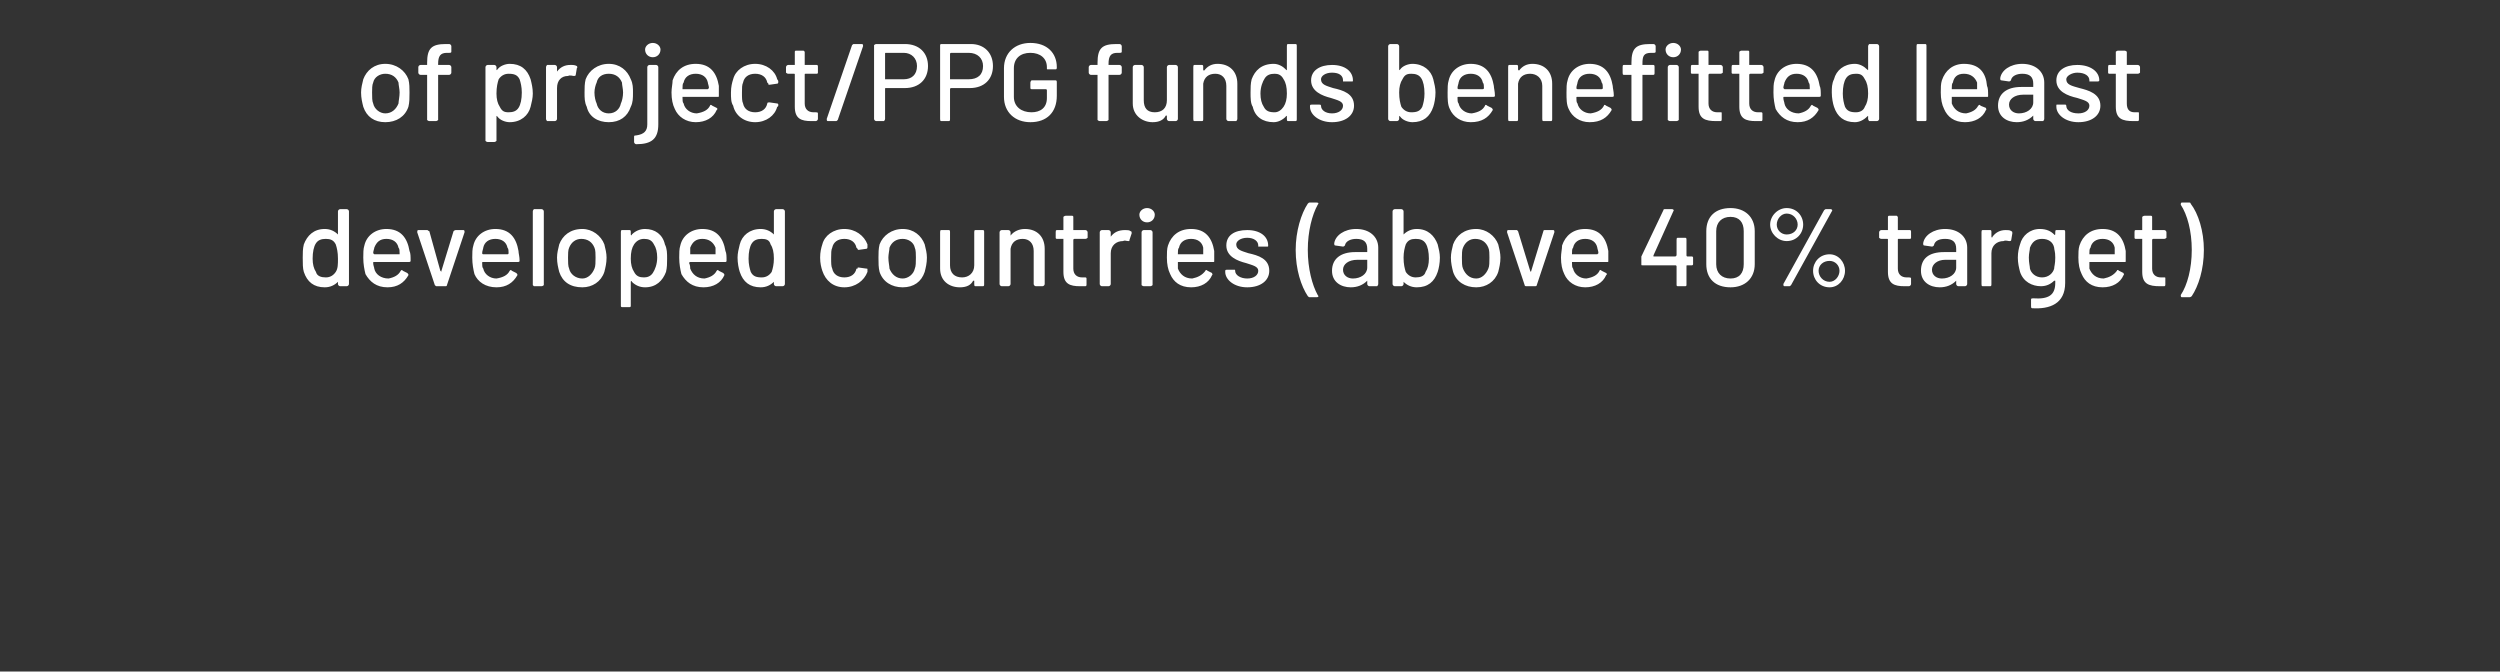 <?xml version="1.0" standalone="no"?>
<!DOCTYPE svg PUBLIC "-//W3C//DTD SVG 1.1//EN" "http://www.w3.org/Graphics/SVG/1.1/DTD/svg11.dtd">
<svg xmlns="http://www.w3.org/2000/svg" version="1.1" width="227.1px" height="61px" viewBox="0 -1 227.1 61" style="top:-1px">
  <rect x="0" y="-1" width="227.1" height="61" fill="#333333" stroke="none"/>
  <desc>of project/PPG funds benefitted least developed countries (above 40% target)</desc>
  <defs/>
  <g id="Polygon118496">
    <path d="M 30.9 18 C 30.9 18 31.5 18 31.5 18 C 31.6 18 31.7 18.1 31.7 18.2 C 31.7 18.2 31.7 24.8 31.7 24.8 C 31.7 24.9 31.6 25 31.5 25 C 31.5 25 30.9 25 30.9 25 C 30.8 25 30.7 24.9 30.7 24.8 C 30.7 24.8 30.7 24.6 30.7 24.6 C 30.7 24.5 30.7 24.5 30.7 24.6 C 30.4 24.9 30 25.1 29.5 25.1 C 28.5 25.1 27.9 24.6 27.6 23.7 C 27.5 23.4 27.5 22.9 27.5 22.4 C 27.5 22 27.5 21.6 27.6 21.2 C 27.9 20.4 28.5 19.8 29.5 19.8 C 30 19.8 30.4 20 30.7 20.3 C 30.7 20.4 30.7 20.4 30.7 20.3 C 30.7 20.3 30.7 18.2 30.7 18.2 C 30.7 18.1 30.8 18 30.9 18 Z M 30.7 22.5 C 30.7 21.9 30.6 21.5 30.5 21.2 C 30.3 20.8 30 20.7 29.6 20.7 C 29.2 20.7 28.9 20.8 28.7 21.1 C 28.5 21.4 28.4 21.9 28.4 22.5 C 28.4 23 28.5 23.4 28.7 23.7 C 28.8 24.1 29.2 24.2 29.6 24.2 C 30 24.2 30.3 24 30.5 23.7 C 30.7 23.4 30.7 23 30.7 22.5 Z M 36.4 23.6 C 36.5 23.5 36.5 23.5 36.6 23.6 C 36.6 23.6 37 23.8 37 23.8 C 37.1 23.9 37.1 23.9 37.1 24 C 36.7 24.7 36.1 25.1 35.2 25.1 C 34.2 25.1 33.6 24.6 33.2 23.9 C 33.1 23.5 33 23 33 22.4 C 33 22 33 21.6 33.1 21.3 C 33.3 20.4 34.1 19.8 35.1 19.8 C 36.4 19.8 37 20.6 37.2 21.8 C 37.3 22 37.3 22.3 37.3 22.7 C 37.3 22.8 37.2 22.8 37.1 22.8 C 37.1 22.8 34 22.8 34 22.8 C 33.9 22.8 33.9 22.8 33.9 22.9 C 33.9 23.1 34 23.3 34 23.4 C 34.1 23.9 34.6 24.3 35.3 24.3 C 35.8 24.2 36.2 24 36.4 23.6 Z M 34 21.5 C 34 21.6 33.9 21.8 33.9 22 C 33.9 22 34 22.1 34 22.1 C 34 22.1 36.3 22.1 36.3 22.1 C 36.3 22.1 36.3 22 36.3 22 C 36.3 21.8 36.3 21.6 36.2 21.5 C 36.1 21 35.7 20.7 35.1 20.7 C 34.5 20.7 34.2 21 34 21.5 Z M 39.5 24.9 C 39.5 24.9 37.9 20.1 37.9 20.1 C 37.9 20 37.9 19.9 38 19.9 C 38 19.9 38.8 19.9 38.8 19.9 C 38.9 19.9 38.9 20 39 20 C 39 20 40 23.6 40 23.6 C 40.1 23.7 40.1 23.7 40.1 23.6 C 40.1 23.6 41.2 20 41.2 20 C 41.2 20 41.3 19.9 41.4 19.9 C 41.4 19.9 42.1 19.9 42.1 19.9 C 42.2 19.9 42.2 20 42.2 20.1 C 42.2 20.1 40.6 24.9 40.6 24.9 C 40.6 25 40.5 25 40.5 25 C 40.5 25 39.7 25 39.7 25 C 39.6 25 39.6 25 39.5 24.9 Z M 46.3 23.6 C 46.4 23.5 46.4 23.5 46.5 23.6 C 46.5 23.6 46.9 23.8 46.9 23.8 C 47 23.9 47 23.9 47 24 C 46.6 24.7 46 25.1 45.1 25.1 C 44.1 25.1 43.4 24.6 43.1 23.9 C 43 23.5 42.9 23 42.9 22.4 C 42.9 22 42.9 21.6 43 21.3 C 43.2 20.4 44 19.8 45 19.8 C 46.3 19.8 46.9 20.6 47.1 21.8 C 47.1 22 47.2 22.3 47.2 22.7 C 47.2 22.8 47.1 22.8 47 22.8 C 47 22.8 43.9 22.8 43.9 22.8 C 43.8 22.8 43.8 22.8 43.8 22.9 C 43.8 23.1 43.8 23.3 43.9 23.4 C 44 23.9 44.5 24.3 45.1 24.3 C 45.7 24.2 46.1 24 46.3 23.6 Z M 43.9 21.5 C 43.9 21.6 43.8 21.8 43.8 22 C 43.8 22 43.8 22.1 43.9 22.1 C 43.9 22.1 46.1 22.1 46.1 22.1 C 46.2 22.1 46.2 22 46.2 22 C 46.2 21.8 46.2 21.6 46.1 21.5 C 46 21 45.6 20.7 45 20.7 C 44.4 20.7 44 21 43.9 21.5 Z M 48.4 24.9 C 48.4 24.9 48.4 18.2 48.4 18.2 C 48.4 18.1 48.5 18 48.5 18 C 48.5 18 49.2 18 49.2 18 C 49.3 18 49.4 18.1 49.4 18.2 C 49.4 18.2 49.4 24.9 49.4 24.9 C 49.4 24.9 49.3 25 49.2 25 C 49.2 25 48.5 25 48.5 25 C 48.5 25 48.4 24.9 48.4 24.9 Z M 50.8 23.7 C 50.7 23.3 50.6 22.9 50.6 22.4 C 50.6 22 50.7 21.6 50.8 21.2 C 51.1 20.4 51.8 19.8 52.9 19.8 C 53.8 19.8 54.6 20.4 54.9 21.2 C 55 21.6 55.1 22 55.1 22.4 C 55.1 22.9 55 23.3 54.9 23.7 C 54.6 24.6 53.8 25.1 52.9 25.1 C 51.8 25.1 51.1 24.6 50.8 23.7 Z M 54 23.4 C 54.1 23.2 54.1 22.8 54.1 22.4 C 54.1 22.1 54.1 21.7 54 21.5 C 53.8 21 53.4 20.7 52.8 20.7 C 52.3 20.7 51.9 21 51.7 21.5 C 51.6 21.7 51.6 22.1 51.6 22.4 C 51.6 22.8 51.6 23.2 51.7 23.4 C 51.8 23.9 52.3 24.3 52.9 24.3 C 53.4 24.3 53.8 23.9 54 23.4 Z M 60.4 21.2 C 60.6 21.6 60.6 22 60.6 22.5 C 60.6 22.9 60.6 23.3 60.5 23.7 C 60.2 24.5 59.6 25.1 58.6 25.1 C 58.1 25.1 57.7 24.9 57.4 24.6 C 57.4 24.5 57.3 24.5 57.3 24.6 C 57.3 24.6 57.3 26.8 57.3 26.8 C 57.3 26.8 57.3 26.9 57.2 26.9 C 57.2 26.9 56.5 26.9 56.5 26.9 C 56.4 26.9 56.4 26.8 56.4 26.8 C 56.4 26.8 56.4 20.1 56.4 20.1 C 56.4 20 56.4 19.9 56.5 19.9 C 56.5 19.9 57.2 19.9 57.2 19.9 C 57.3 19.9 57.3 20 57.3 20.1 C 57.3 20.1 57.3 20.3 57.3 20.3 C 57.3 20.4 57.4 20.4 57.4 20.3 C 57.7 20 58.1 19.8 58.6 19.8 C 59.5 19.8 60.2 20.3 60.4 21.2 C 60.4 21.2 60.4 21.2 60.4 21.2 Z M 59.3 23.8 C 59.5 23.5 59.7 23 59.7 22.4 C 59.7 21.9 59.6 21.5 59.4 21.2 C 59.2 20.8 58.9 20.7 58.5 20.7 C 58.1 20.7 57.8 20.9 57.6 21.2 C 57.4 21.5 57.3 21.9 57.3 22.5 C 57.3 23 57.4 23.4 57.6 23.7 C 57.8 24.1 58.1 24.2 58.5 24.2 C 58.8 24.2 59.1 24.1 59.3 23.8 C 59.3 23.8 59.3 23.8 59.3 23.8 Z M 65.1 23.6 C 65.2 23.5 65.2 23.5 65.3 23.6 C 65.3 23.6 65.7 23.8 65.7 23.8 C 65.8 23.9 65.8 23.9 65.8 24 C 65.5 24.7 64.8 25.1 63.9 25.1 C 62.9 25.1 62.3 24.6 61.9 23.9 C 61.8 23.5 61.7 23 61.7 22.4 C 61.7 22 61.7 21.6 61.8 21.3 C 62 20.4 62.8 19.8 63.8 19.8 C 65.1 19.8 65.7 20.6 65.9 21.8 C 66 22 66 22.3 66 22.7 C 66 22.8 65.9 22.8 65.9 22.8 C 65.9 22.8 62.7 22.8 62.7 22.8 C 62.7 22.8 62.6 22.8 62.6 22.9 C 62.7 23.1 62.7 23.3 62.7 23.4 C 62.9 23.9 63.3 24.3 64 24.3 C 64.5 24.2 64.9 24 65.1 23.6 Z M 62.7 21.5 C 62.7 21.6 62.7 21.8 62.7 22 C 62.7 22 62.7 22.1 62.7 22.1 C 62.7 22.1 65 22.1 65 22.1 C 65 22.1 65 22 65 22 C 65 21.8 65 21.6 65 21.5 C 64.8 21 64.4 20.7 63.8 20.7 C 63.2 20.7 62.9 21 62.7 21.5 Z M 70.5 18 C 70.5 18 71.1 18 71.1 18 C 71.2 18 71.3 18.1 71.3 18.2 C 71.3 18.2 71.3 24.8 71.3 24.8 C 71.3 24.9 71.2 25 71.1 25 C 71.1 25 70.5 25 70.5 25 C 70.4 25 70.3 24.9 70.3 24.8 C 70.3 24.8 70.3 24.6 70.3 24.6 C 70.3 24.5 70.3 24.5 70.3 24.6 C 70 24.9 69.6 25.1 69.1 25.1 C 68.1 25.1 67.5 24.6 67.2 23.7 C 67.1 23.4 67 22.9 67 22.4 C 67 22 67.1 21.6 67.2 21.2 C 67.4 20.4 68.1 19.8 69.1 19.8 C 69.6 19.8 70 20 70.3 20.3 C 70.3 20.4 70.3 20.4 70.3 20.3 C 70.3 20.3 70.3 18.2 70.3 18.2 C 70.3 18.1 70.4 18 70.5 18 Z M 70.3 22.5 C 70.3 21.9 70.2 21.5 70 21.2 C 69.9 20.8 69.6 20.7 69.2 20.7 C 68.8 20.7 68.5 20.8 68.3 21.1 C 68.1 21.4 68 21.9 68 22.5 C 68 23 68.1 23.4 68.2 23.7 C 68.4 24.1 68.7 24.2 69.2 24.2 C 69.6 24.2 69.9 24 70.1 23.7 C 70.2 23.4 70.3 23 70.3 22.5 Z M 74.7 23.6 C 74.6 23.3 74.5 22.9 74.5 22.4 C 74.5 21.9 74.6 21.5 74.7 21.2 C 74.9 20.4 75.7 19.8 76.7 19.8 C 77.7 19.8 78.5 20.4 78.8 21.2 C 78.8 21.3 78.8 21.4 78.8 21.4 C 78.8 21.5 78.8 21.6 78.7 21.6 C 78.7 21.6 78 21.7 78 21.7 C 78 21.7 77.9 21.7 77.9 21.6 C 77.9 21.6 77.8 21.5 77.8 21.5 C 77.7 21 77.3 20.7 76.7 20.7 C 76.1 20.7 75.7 21 75.6 21.5 C 75.5 21.7 75.5 22 75.5 22.4 C 75.5 22.9 75.5 23.2 75.6 23.4 C 75.7 23.9 76.1 24.2 76.7 24.2 C 77.3 24.2 77.7 23.9 77.8 23.4 C 77.86 23.43 77.9 23.4 77.9 23.4 C 77.9 23.4 77.86 23.4 77.9 23.4 C 77.9 23.3 77.9 23.3 78 23.3 C 78 23.3 78.7 23.4 78.7 23.4 C 78.8 23.4 78.8 23.4 78.8 23.5 C 78.8 23.6 78.8 23.7 78.8 23.7 C 78.5 24.5 77.7 25.1 76.7 25.1 C 75.7 25.1 75 24.5 74.7 23.6 Z M 79.9 23.7 C 79.8 23.3 79.8 22.9 79.8 22.4 C 79.8 22 79.8 21.6 79.9 21.2 C 80.2 20.4 81 19.8 82 19.8 C 83 19.8 83.7 20.4 84 21.2 C 84.1 21.6 84.2 22 84.2 22.4 C 84.2 22.9 84.1 23.3 84 23.7 C 83.7 24.6 83 25.1 82 25.1 C 81 25.1 80.2 24.6 79.9 23.7 Z M 83.1 23.4 C 83.2 23.2 83.2 22.8 83.2 22.4 C 83.2 22.1 83.2 21.7 83.1 21.5 C 83 21 82.5 20.7 82 20.7 C 81.4 20.7 81 21 80.8 21.5 C 80.8 21.7 80.7 22.1 80.7 22.4 C 80.7 22.8 80.8 23.2 80.8 23.4 C 81 23.9 81.4 24.3 82 24.3 C 82.5 24.3 83 23.9 83.1 23.4 Z M 88.6 19.9 C 88.6 19.9 89.3 19.9 89.3 19.9 C 89.4 19.9 89.4 20 89.4 20.1 C 89.4 20.1 89.4 24.8 89.4 24.8 C 89.4 24.9 89.4 25 89.3 25 C 89.3 25 88.6 25 88.6 25 C 88.5 25 88.5 24.9 88.5 24.8 C 88.5 24.8 88.5 24.5 88.5 24.5 C 88.5 24.5 88.4 24.5 88.4 24.5 C 88.2 24.9 87.8 25.1 87.2 25.1 C 86.2 25.1 85.4 24.5 85.4 23.4 C 85.4 23.4 85.4 20.1 85.4 20.1 C 85.4 20 85.4 19.9 85.5 19.9 C 85.5 19.9 86.2 19.9 86.2 19.9 C 86.3 19.9 86.3 20 86.3 20.1 C 86.3 20.1 86.3 23.1 86.3 23.1 C 86.3 23.8 86.7 24.2 87.4 24.2 C 88 24.2 88.5 23.8 88.5 23.1 C 88.5 23.1 88.5 20.1 88.5 20.1 C 88.5 20 88.5 19.9 88.6 19.9 Z M 94.9 21.6 C 94.9 21.6 94.9 24.8 94.9 24.8 C 94.9 24.9 94.8 25 94.7 25 C 94.7 25 94.1 25 94.1 25 C 94 25 93.9 24.9 93.9 24.8 C 93.9 24.8 93.9 21.8 93.9 21.8 C 93.9 21.1 93.5 20.7 92.9 20.7 C 92.3 20.7 91.9 21 91.8 21.6 C 91.8 21.6 91.8 24.8 91.8 24.8 C 91.8 24.9 91.7 25 91.6 25 C 91.6 25 91 25 91 25 C 90.9 25 90.8 24.9 90.8 24.8 C 90.8 24.8 90.8 20.1 90.8 20.1 C 90.8 20 90.9 19.9 91 19.9 C 91 19.9 91.6 19.9 91.6 19.9 C 91.7 19.9 91.8 20 91.8 20.1 C 91.8 20.1 91.8 20.3 91.8 20.3 C 91.8 20.4 91.8 20.4 91.8 20.4 C 92.1 20 92.6 19.8 93.1 19.8 C 94.2 19.8 94.9 20.5 94.9 21.6 Z M 98.6 20.7 C 98.6 20.7 97.6 20.7 97.6 20.7 C 97.6 20.7 97.5 20.7 97.5 20.8 C 97.5 20.8 97.5 23.4 97.5 23.4 C 97.5 23.9 97.8 24.2 98.3 24.2 C 98.3 24.2 98.6 24.2 98.6 24.2 C 98.6 24.2 98.7 24.2 98.7 24.3 C 98.7 24.3 98.7 24.8 98.7 24.8 C 98.7 24.9 98.7 25 98.6 25 C 98.4 25 98.3 25 98.1 25 C 97.2 25 96.6 24.8 96.6 23.7 C 96.6 23.7 96.6 20.8 96.6 20.8 C 96.6 20.7 96.6 20.7 96.6 20.7 C 96.6 20.7 96 20.7 96 20.7 C 95.9 20.7 95.9 20.6 95.9 20.6 C 95.9 20.6 95.9 20.1 95.9 20.1 C 95.9 20 95.9 19.9 96 19.9 C 96 19.9 96.6 19.9 96.6 19.9 C 96.6 19.9 96.6 19.9 96.6 19.9 C 96.6 19.9 96.6 18.7 96.6 18.7 C 96.6 18.7 96.7 18.6 96.8 18.6 C 96.8 18.6 97.4 18.6 97.4 18.6 C 97.5 18.6 97.5 18.7 97.5 18.7 C 97.5 18.7 97.5 19.9 97.5 19.9 C 97.5 19.9 97.6 19.9 97.6 19.9 C 97.6 19.9 98.6 19.9 98.6 19.9 C 98.7 19.9 98.8 20 98.8 20.1 C 98.8 20.1 98.8 20.6 98.8 20.6 C 98.8 20.6 98.7 20.7 98.6 20.7 Z M 102.7 20 C 102.8 20 102.8 20.1 102.8 20.2 C 102.8 20.2 102.6 20.8 102.6 20.8 C 102.6 20.9 102.6 20.9 102.5 20.9 C 102.3 20.9 102.2 20.8 102 20.9 C 101.4 20.9 100.9 21.3 100.9 22 C 100.9 22 100.9 24.8 100.9 24.8 C 100.9 24.9 100.8 25 100.7 25 C 100.7 25 100.1 25 100.1 25 C 100 25 99.9 24.9 99.9 24.8 C 99.9 24.8 99.9 20.1 99.9 20.1 C 99.9 20 100 19.9 100.1 19.9 C 100.1 19.9 100.7 19.9 100.7 19.9 C 100.8 19.9 100.9 20 100.9 20.1 C 100.9 20.1 100.9 20.5 100.9 20.5 C 100.9 20.6 100.9 20.6 100.9 20.5 C 101.2 20.1 101.6 19.9 102.2 19.9 C 102.4 19.9 102.6 19.9 102.7 20 Z M 103.5 18.5 C 103.5 18.2 103.8 17.9 104.2 17.9 C 104.6 17.9 104.9 18.2 104.9 18.5 C 104.9 18.9 104.6 19.2 104.2 19.2 C 103.8 19.2 103.5 18.9 103.5 18.5 Z M 103.7 24.9 C 103.7 24.9 103.7 20.1 103.7 20.1 C 103.7 20 103.8 19.9 103.9 19.9 C 103.9 19.9 104.5 19.9 104.5 19.9 C 104.6 19.9 104.7 20 104.7 20.1 C 104.7 20.1 104.7 24.9 104.7 24.9 C 104.7 24.9 104.6 25 104.5 25 C 104.5 25 103.9 25 103.9 25 C 103.8 25 103.7 24.9 103.7 24.9 Z M 109.5 23.6 C 109.5 23.5 109.6 23.5 109.7 23.6 C 109.7 23.6 110.1 23.8 110.1 23.8 C 110.1 23.9 110.2 23.9 110.1 24 C 109.8 24.7 109.1 25.1 108.2 25.1 C 107.2 25.1 106.6 24.6 106.3 23.9 C 106.1 23.5 106 23 106 22.4 C 106 22 106 21.6 106.1 21.3 C 106.4 20.4 107.1 19.8 108.2 19.8 C 109.5 19.8 110.1 20.6 110.3 21.8 C 110.3 22 110.3 22.3 110.3 22.7 C 110.3 22.8 110.3 22.8 110.2 22.8 C 110.2 22.8 107 22.8 107 22.8 C 107 22.8 107 22.8 107 22.9 C 107 23.1 107 23.3 107 23.4 C 107.2 23.9 107.6 24.3 108.3 24.3 C 108.8 24.2 109.2 24 109.5 23.6 Z M 107.1 21.5 C 107 21.6 107 21.8 107 22 C 107 22 107 22.1 107 22.1 C 107 22.1 109.3 22.1 109.3 22.1 C 109.3 22.1 109.3 22 109.3 22 C 109.3 21.8 109.3 21.6 109.3 21.5 C 109.2 21 108.8 20.7 108.2 20.7 C 107.6 20.7 107.2 21 107.1 21.5 Z M 111.3 23.7 C 111.3 23.7 111.3 23.6 111.3 23.6 C 111.3 23.5 111.4 23.5 111.5 23.5 C 111.5 23.5 112.1 23.5 112.1 23.5 C 112.2 23.5 112.2 23.5 112.2 23.6 C 112.2 23.6 112.2 23.6 112.2 23.6 C 112.2 24 112.7 24.3 113.3 24.3 C 113.9 24.3 114.3 24 114.3 23.6 C 114.3 23.2 113.8 23.1 113.2 22.9 C 112.4 22.7 111.4 22.3 111.4 21.3 C 111.4 20.4 112.1 19.9 113.3 19.9 C 114.5 19.9 115.2 20.5 115.2 21.3 C 115.2 21.4 115.2 21.4 115.1 21.4 C 115.1 21.4 114.5 21.4 114.5 21.4 C 114.4 21.4 114.3 21.4 114.3 21.4 C 114.3 21.4 114.3 21.3 114.3 21.3 C 114.3 20.9 113.9 20.6 113.3 20.6 C 112.7 20.6 112.3 20.9 112.3 21.2 C 112.3 21.7 112.8 21.8 113.4 22 C 114.3 22.2 115.3 22.5 115.3 23.6 C 115.3 24.5 114.5 25.1 113.3 25.1 C 112.1 25.1 111.3 24.4 111.3 23.7 Z M 118.8 25.9 C 118.2 25 117.7 23.5 117.7 21.7 C 117.7 20 118.2 18.4 118.8 17.5 C 118.9 17.4 118.9 17.4 119 17.4 C 119 17.4 119.6 17.4 119.6 17.4 C 119.8 17.4 119.8 17.5 119.7 17.6 C 119.2 18.5 118.8 20 118.8 21.7 C 118.8 23.4 119.2 24.9 119.7 25.8 C 119.8 25.9 119.8 26 119.6 26 C 119.6 26 119 26 119 26 C 118.9 26 118.9 26 118.8 25.9 Z M 125.2 21.5 C 125.2 21.5 125.2 24.8 125.2 24.8 C 125.2 24.9 125.1 25 125.1 25 C 125.1 25 124.4 25 124.4 25 C 124.3 25 124.2 24.9 124.2 24.8 C 124.2 24.8 124.2 24.6 124.2 24.6 C 124.2 24.5 124.2 24.5 124.2 24.5 C 123.8 24.9 123.3 25.1 122.7 25.1 C 121.8 25.1 121 24.6 121 23.6 C 121 22.5 121.8 21.9 123.1 21.9 C 123.1 21.9 124.2 21.9 124.2 21.9 C 124.2 21.9 124.2 21.9 124.2 21.9 C 124.2 21.9 124.2 21.6 124.2 21.6 C 124.2 21 123.9 20.7 123.2 20.7 C 122.7 20.7 122.3 20.9 122.2 21.2 C 122.2 21.3 122.1 21.4 122 21.4 C 122 21.4 121.3 21.3 121.3 21.3 C 121.2 21.3 121.2 21.2 121.2 21.1 C 121.3 20.4 122.1 19.8 123.2 19.8 C 124.4 19.8 125.2 20.5 125.2 21.5 Z M 124.2 23.3 C 124.2 23.3 124.2 22.7 124.2 22.7 C 124.2 22.7 124.2 22.6 124.2 22.6 C 124.2 22.6 123.3 22.6 123.3 22.6 C 122.5 22.6 122 23 122 23.5 C 122 24 122.4 24.3 122.9 24.3 C 123.6 24.3 124.2 23.9 124.2 23.3 Z M 130.6 21.2 C 130.7 21.6 130.8 22 130.8 22.4 C 130.8 22.9 130.7 23.4 130.6 23.7 C 130.3 24.6 129.7 25.1 128.7 25.1 C 128.2 25.1 127.8 24.9 127.5 24.6 C 127.5 24.5 127.5 24.5 127.5 24.6 C 127.5 24.6 127.5 24.8 127.5 24.8 C 127.5 24.9 127.4 25 127.3 25 C 127.3 25 126.7 25 126.7 25 C 126.6 25 126.5 24.9 126.5 24.8 C 126.5 24.8 126.5 18.2 126.5 18.2 C 126.5 18.1 126.6 18 126.7 18 C 126.7 18 127.3 18 127.3 18 C 127.4 18 127.5 18.1 127.5 18.2 C 127.5 18.2 127.5 20.3 127.5 20.3 C 127.5 20.4 127.5 20.4 127.5 20.3 C 127.8 20 128.2 19.8 128.7 19.8 C 129.7 19.8 130.3 20.4 130.6 21.2 C 130.6 21.2 130.6 21.2 130.6 21.2 Z M 129.5 23.7 C 129.7 23.4 129.8 23 129.8 22.5 C 129.8 21.9 129.7 21.4 129.5 21.1 C 129.3 20.8 129 20.7 128.6 20.7 C 128.2 20.7 127.9 20.8 127.7 21.2 C 127.6 21.5 127.5 21.9 127.5 22.4 C 127.5 23 127.6 23.4 127.7 23.7 C 127.9 24 128.2 24.2 128.6 24.2 C 129 24.2 129.4 24.1 129.5 23.7 C 129.5 23.7 129.5 23.7 129.5 23.7 Z M 132 23.7 C 131.9 23.3 131.8 22.9 131.8 22.4 C 131.8 22 131.9 21.6 132 21.2 C 132.3 20.4 133 19.8 134.1 19.8 C 135 19.8 135.8 20.4 136.1 21.2 C 136.2 21.6 136.3 22 136.3 22.4 C 136.3 22.9 136.2 23.3 136.1 23.7 C 135.8 24.6 135 25.1 134.1 25.1 C 133.1 25.1 132.3 24.6 132 23.7 Z M 135.2 23.4 C 135.3 23.2 135.3 22.8 135.3 22.4 C 135.3 22.1 135.3 21.7 135.2 21.5 C 135 21 134.6 20.7 134 20.7 C 133.5 20.7 133.1 21 132.9 21.5 C 132.8 21.7 132.8 22.1 132.8 22.4 C 132.8 22.8 132.8 23.2 132.9 23.4 C 133.1 23.9 133.5 24.3 134.1 24.3 C 134.6 24.3 135 23.9 135.2 23.4 Z M 138.5 24.9 C 138.5 24.9 136.9 20.1 136.9 20.1 C 136.9 20 136.9 19.9 137 19.9 C 137 19.9 137.8 19.9 137.8 19.9 C 137.8 19.9 137.9 20 137.9 20 C 137.9 20 139 23.6 139 23.6 C 139 23.7 139.1 23.7 139.1 23.6 C 139.1 23.6 140.2 20 140.2 20 C 140.2 20 140.2 19.9 140.3 19.9 C 140.3 19.9 141.1 19.9 141.1 19.9 C 141.2 19.9 141.2 20 141.2 20.1 C 141.2 20.1 139.6 24.9 139.6 24.9 C 139.6 25 139.5 25 139.4 25 C 139.4 25 138.7 25 138.7 25 C 138.6 25 138.5 25 138.5 24.9 Z M 145.3 23.6 C 145.3 23.5 145.4 23.5 145.5 23.6 C 145.5 23.6 145.9 23.8 145.9 23.8 C 146 23.9 146 23.9 145.9 24 C 145.6 24.7 144.9 25.1 144 25.1 C 143.1 25.1 142.4 24.6 142.1 23.9 C 141.9 23.5 141.8 23 141.8 22.4 C 141.8 22 141.9 21.6 141.9 21.3 C 142.2 20.4 142.9 19.8 144 19.8 C 145.3 19.8 145.9 20.6 146.1 21.8 C 146.1 22 146.1 22.3 146.1 22.7 C 146.1 22.8 146.1 22.8 146 22.8 C 146 22.8 142.8 22.8 142.8 22.8 C 142.8 22.8 142.8 22.8 142.8 22.9 C 142.8 23.1 142.8 23.3 142.9 23.4 C 143 23.9 143.5 24.3 144.1 24.3 C 144.7 24.2 145.1 24 145.3 23.6 Z M 142.9 21.5 C 142.8 21.6 142.8 21.8 142.8 22 C 142.8 22 142.8 22.1 142.8 22.1 C 142.8 22.1 145.1 22.1 145.1 22.1 C 145.1 22.1 145.2 22 145.2 22 C 145.2 21.8 145.1 21.6 145.1 21.5 C 145 21 144.6 20.7 144 20.7 C 143.4 20.7 143 21 142.9 21.5 Z M 153.8 22.4 C 153.8 22.4 153.8 23 153.8 23 C 153.8 23.1 153.7 23.1 153.7 23.1 C 153.7 23.1 153.3 23.1 153.3 23.1 C 153.2 23.1 153.2 23.1 153.2 23.2 C 153.2 23.2 153.2 24.9 153.2 24.9 C 153.2 24.9 153.2 25 153.1 25 C 153.1 25 152.4 25 152.4 25 C 152.3 25 152.3 24.9 152.3 24.9 C 152.3 24.9 152.3 23.2 152.3 23.2 C 152.3 23.1 152.2 23.1 152.2 23.1 C 152.2 23.1 149.2 23.1 149.2 23.1 C 149.1 23.1 149.1 23.1 149.1 23 C 149.1 23 149.1 22.5 149.1 22.5 C 149.1 22.5 149.1 22.4 149.1 22.3 C 149.1 22.3 151.1 18.1 151.1 18.1 C 151.1 18 151.2 18 151.2 18 C 151.2 18 151.9 18 151.9 18 C 152 18 152.1 18.1 152 18.2 C 152 18.2 150.2 22.2 150.2 22.2 C 150.2 22.2 150.2 22.3 150.2 22.3 C 150.2 22.3 152.2 22.3 152.2 22.3 C 152.2 22.3 152.3 22.2 152.3 22.2 C 152.3 22.2 152.3 20.8 152.3 20.8 C 152.3 20.7 152.3 20.6 152.4 20.6 C 152.4 20.6 153.1 20.6 153.1 20.6 C 153.2 20.6 153.2 20.7 153.2 20.8 C 153.2 20.8 153.2 22.2 153.2 22.2 C 153.2 22.2 153.2 22.3 153.3 22.3 C 153.3 22.3 153.7 22.3 153.7 22.3 C 153.7 22.3 153.8 22.3 153.8 22.4 Z M 155 23 C 155 23 155 20 155 20 C 155 18.7 155.8 17.9 157.2 17.9 C 158.5 17.9 159.4 18.7 159.4 20 C 159.4 20 159.4 23 159.4 23 C 159.4 24.3 158.5 25.1 157.2 25.1 C 155.8 25.1 155 24.3 155 23 Z M 158.4 23 C 158.4 23 158.4 20 158.4 20 C 158.4 19.2 158 18.7 157.2 18.7 C 156.4 18.7 155.9 19.2 155.9 20 C 155.9 20 155.9 23 155.9 23 C 155.9 23.8 156.4 24.3 157.2 24.3 C 158 24.3 158.4 23.8 158.4 23 Z M 160.8 19.4 C 160.8 18.6 161.5 17.9 162.3 17.9 C 163.2 17.9 163.8 18.6 163.8 19.4 C 163.8 20.2 163.2 20.9 162.3 20.9 C 161.5 20.9 160.8 20.2 160.8 19.4 Z M 162 24.8 C 162 24.8 165.7 18.1 165.7 18.1 C 165.8 18 165.8 18 165.9 18 C 165.9 18 166.3 18 166.3 18 C 166.4 18 166.5 18.1 166.4 18.2 C 166.4 18.2 162.7 24.9 162.7 24.9 C 162.6 25 162.6 25 162.5 25 C 162.5 25 162.1 25 162.1 25 C 162 25 162 24.9 162 24.8 Z M 163.3 19.4 C 163.3 18.9 162.9 18.4 162.3 18.4 C 161.8 18.4 161.4 18.9 161.4 19.4 C 161.4 19.9 161.8 20.3 162.3 20.3 C 162.9 20.3 163.3 19.9 163.3 19.4 Z M 164.7 23.6 C 164.7 22.8 165.3 22.1 166.2 22.1 C 167 22.1 167.6 22.8 167.6 23.6 C 167.6 24.4 167 25.1 166.2 25.1 C 165.3 25.1 164.7 24.4 164.7 23.6 Z M 167.1 23.6 C 167.1 23.1 166.7 22.7 166.2 22.7 C 165.6 22.7 165.2 23.1 165.2 23.6 C 165.2 24.1 165.6 24.6 166.2 24.6 C 166.7 24.6 167.1 24.1 167.1 23.6 Z M 173.5 20.7 C 173.5 20.7 172.5 20.7 172.5 20.7 C 172.4 20.7 172.4 20.7 172.4 20.8 C 172.4 20.8 172.4 23.4 172.4 23.4 C 172.4 23.9 172.7 24.2 173.2 24.2 C 173.2 24.2 173.4 24.2 173.4 24.2 C 173.5 24.2 173.6 24.2 173.6 24.3 C 173.6 24.3 173.6 24.8 173.6 24.8 C 173.6 24.9 173.5 25 173.4 25 C 173.3 25 173.2 25 173 25 C 172.1 25 171.5 24.8 171.5 23.7 C 171.5 23.7 171.5 20.8 171.5 20.8 C 171.5 20.7 171.5 20.7 171.4 20.7 C 171.4 20.7 170.9 20.7 170.9 20.7 C 170.8 20.7 170.7 20.6 170.7 20.6 C 170.7 20.6 170.7 20.1 170.7 20.1 C 170.7 20 170.8 19.9 170.9 19.9 C 170.9 19.9 171.4 19.9 171.4 19.9 C 171.5 19.9 171.5 19.9 171.5 19.9 C 171.5 19.9 171.5 18.7 171.5 18.7 C 171.5 18.7 171.5 18.6 171.6 18.6 C 171.6 18.6 172.3 18.6 172.3 18.6 C 172.3 18.6 172.4 18.7 172.4 18.7 C 172.4 18.7 172.4 19.9 172.4 19.9 C 172.4 19.9 172.4 19.9 172.5 19.9 C 172.5 19.9 173.5 19.9 173.5 19.9 C 173.6 19.9 173.6 20 173.6 20.1 C 173.6 20.1 173.6 20.6 173.6 20.6 C 173.6 20.6 173.6 20.7 173.5 20.7 Z M 178.7 21.5 C 178.7 21.5 178.7 24.8 178.7 24.8 C 178.7 24.9 178.6 25 178.5 25 C 178.5 25 177.9 25 177.9 25 C 177.8 25 177.7 24.9 177.7 24.8 C 177.7 24.8 177.7 24.6 177.7 24.6 C 177.7 24.5 177.7 24.5 177.7 24.5 C 177.3 24.9 176.8 25.1 176.2 25.1 C 175.3 25.1 174.5 24.6 174.5 23.6 C 174.5 22.5 175.2 21.9 176.6 21.9 C 176.6 21.9 177.7 21.9 177.7 21.9 C 177.7 21.9 177.7 21.9 177.7 21.9 C 177.7 21.9 177.7 21.6 177.7 21.6 C 177.7 21 177.4 20.7 176.7 20.7 C 176.1 20.7 175.8 20.9 175.7 21.2 C 175.7 21.3 175.6 21.4 175.5 21.4 C 175.5 21.4 174.8 21.3 174.8 21.3 C 174.7 21.3 174.7 21.2 174.7 21.1 C 174.8 20.4 175.6 19.8 176.7 19.8 C 177.9 19.8 178.7 20.5 178.7 21.5 Z M 177.7 23.3 C 177.7 23.3 177.7 22.7 177.7 22.7 C 177.7 22.7 177.7 22.6 177.7 22.6 C 177.7 22.6 176.7 22.6 176.7 22.6 C 176 22.6 175.5 23 175.5 23.5 C 175.5 24 175.9 24.3 176.4 24.3 C 177.1 24.3 177.7 23.9 177.7 23.3 Z M 182.7 20 C 182.8 20 182.8 20.1 182.8 20.2 C 182.8 20.2 182.7 20.8 182.7 20.8 C 182.7 20.9 182.6 20.9 182.5 20.9 C 182.4 20.9 182.2 20.8 182 20.9 C 181.4 20.9 180.9 21.3 180.9 22 C 180.9 22 180.9 24.8 180.9 24.8 C 180.9 24.9 180.9 25 180.8 25 C 180.8 25 180.1 25 180.1 25 C 180 25 180 24.9 180 24.8 C 180 24.8 180 20.1 180 20.1 C 180 20 180 19.9 180.1 19.9 C 180.1 19.9 180.8 19.9 180.8 19.9 C 180.9 19.9 180.9 20 180.9 20.1 C 180.9 20.1 180.9 20.5 180.9 20.5 C 180.9 20.6 181 20.6 181 20.5 C 181.3 20.1 181.7 19.9 182.2 19.9 C 182.4 19.9 182.6 19.9 182.7 20 Z M 186.8 19.9 C 186.8 19.9 187.5 19.9 187.5 19.9 C 187.6 19.9 187.6 20 187.6 20.1 C 187.6 20.1 187.6 24.7 187.6 24.7 C 187.6 26.6 186.2 27.1 184.6 27 C 184.5 27 184.5 26.9 184.5 26.8 C 184.5 26.8 184.5 26.2 184.5 26.2 C 184.5 26.1 184.6 26.1 184.7 26.1 C 186.1 26.2 186.7 25.8 186.7 24.7 C 186.7 24.7 186.7 24.5 186.7 24.5 C 186.7 24.5 186.6 24.5 186.6 24.5 C 186.3 24.8 185.9 25 185.4 25 C 184.6 25 183.8 24.6 183.5 23.7 C 183.4 23.3 183.3 22.9 183.3 22.4 C 183.3 21.9 183.4 21.5 183.5 21.2 C 183.7 20.4 184.4 19.8 185.3 19.8 C 185.9 19.8 186.3 20 186.6 20.3 C 186.6 20.4 186.7 20.3 186.7 20.3 C 186.7 20.3 186.7 20.1 186.7 20.1 C 186.7 20 186.7 19.9 186.8 19.9 Z M 186.7 22.4 C 186.7 21.8 186.6 21.7 186.6 21.5 C 186.5 21 186.1 20.7 185.5 20.7 C 184.9 20.7 184.6 21 184.4 21.5 C 184.4 21.7 184.3 22 184.3 22.4 C 184.3 22.9 184.4 23.2 184.4 23.4 C 184.5 23.8 184.9 24.2 185.5 24.2 C 186.1 24.2 186.5 23.8 186.6 23.4 C 186.6 23.2 186.7 23 186.7 22.4 Z M 192.3 23.6 C 192.3 23.5 192.4 23.5 192.5 23.6 C 192.5 23.6 192.9 23.8 192.9 23.8 C 192.9 23.9 193 23.9 192.9 24 C 192.6 24.7 191.9 25.1 191 25.1 C 190 25.1 189.4 24.6 189.1 23.9 C 188.9 23.5 188.8 23 188.8 22.4 C 188.8 22 188.8 21.6 188.9 21.3 C 189.2 20.4 189.9 19.8 191 19.8 C 192.3 19.8 192.9 20.6 193.1 21.8 C 193.1 22 193.1 22.3 193.1 22.7 C 193.1 22.8 193.1 22.8 193 22.8 C 193 22.8 189.8 22.8 189.8 22.8 C 189.8 22.8 189.8 22.8 189.8 22.9 C 189.8 23.1 189.8 23.3 189.8 23.4 C 190 23.9 190.4 24.3 191.1 24.3 C 191.6 24.2 192 24 192.3 23.6 Z M 189.9 21.5 C 189.8 21.6 189.8 21.8 189.8 22 C 189.8 22 189.8 22.1 189.8 22.1 C 189.8 22.1 192.1 22.1 192.1 22.1 C 192.1 22.1 192.1 22 192.1 22 C 192.1 21.8 192.1 21.6 192.1 21.5 C 192 21 191.6 20.7 191 20.7 C 190.4 20.7 190 21 189.9 21.5 Z M 196.6 20.7 C 196.6 20.7 195.6 20.7 195.6 20.7 C 195.6 20.7 195.5 20.7 195.5 20.8 C 195.5 20.8 195.5 23.4 195.5 23.4 C 195.5 23.9 195.8 24.2 196.3 24.2 C 196.3 24.2 196.6 24.2 196.6 24.2 C 196.7 24.2 196.7 24.2 196.7 24.3 C 196.7 24.3 196.7 24.8 196.7 24.8 C 196.7 24.9 196.7 25 196.6 25 C 196.4 25 196.3 25 196.2 25 C 195.2 25 194.6 24.8 194.6 23.7 C 194.6 23.7 194.6 20.8 194.6 20.8 C 194.6 20.7 194.6 20.7 194.6 20.7 C 194.6 20.7 194 20.7 194 20.7 C 193.9 20.7 193.9 20.6 193.9 20.6 C 193.9 20.6 193.9 20.1 193.9 20.1 C 193.9 20 193.9 19.9 194 19.9 C 194 19.9 194.6 19.9 194.6 19.9 C 194.6 19.9 194.6 19.9 194.6 19.9 C 194.6 19.9 194.6 18.7 194.6 18.7 C 194.6 18.7 194.7 18.6 194.8 18.6 C 194.8 18.6 195.4 18.6 195.4 18.6 C 195.5 18.6 195.5 18.7 195.5 18.7 C 195.5 18.7 195.5 19.9 195.5 19.9 C 195.5 19.9 195.6 19.9 195.6 19.9 C 195.6 19.9 196.6 19.9 196.6 19.9 C 196.7 19.9 196.8 20 196.8 20.1 C 196.8 20.1 196.8 20.6 196.8 20.6 C 196.8 20.6 196.7 20.7 196.6 20.7 Z M 198.9 26 C 198.9 26 198.2 26 198.2 26 C 198.1 26 198.1 25.9 198.1 25.8 C 198.7 24.9 199.1 23.4 199.1 21.7 C 199.1 20 198.7 18.5 198.1 17.6 C 198.1 17.5 198.1 17.4 198.2 17.4 C 198.2 17.4 198.9 17.4 198.9 17.4 C 198.9 17.4 199 17.4 199 17.5 C 199.7 18.4 200.2 20 200.2 21.7 C 200.2 23.5 199.7 25 199.1 25.9 C 199 26 198.9 26 198.9 26 Z " stroke="none" fill="#fff"/>
  </g>
  <g id="Polygon118495">
    <path d="M 33 8.7 C 32.9 8.3 32.8 7.9 32.8 7.4 C 32.8 7 32.9 6.6 33 6.2 C 33.3 5.4 34 4.8 35 4.8 C 36 4.8 36.8 5.4 37.1 6.2 C 37.2 6.6 37.2 7 37.2 7.4 C 37.2 7.9 37.2 8.3 37.1 8.7 C 36.8 9.6 36 10.1 35 10.1 C 34 10.1 33.3 9.6 33 8.7 Z M 36.2 8.4 C 36.2 8.2 36.3 7.8 36.3 7.4 C 36.3 7.1 36.2 6.7 36.2 6.5 C 36 6 35.6 5.7 35 5.7 C 34.5 5.7 34 6 33.9 6.5 C 33.8 6.7 33.8 7.1 33.8 7.4 C 33.8 7.8 33.8 8.2 33.9 8.4 C 34 8.9 34.5 9.3 35 9.3 C 35.6 9.3 36 8.9 36.2 8.4 Z M 39.8 4.8 C 39.8 4.8 39.8 4.9 39.8 4.9 C 39.8 4.9 39.8 4.9 39.8 4.9 C 39.8 4.9 40.8 4.9 40.8 4.9 C 40.9 4.9 41 5 41 5.1 C 41 5.1 41 5.6 41 5.6 C 41 5.7 40.9 5.8 40.8 5.8 C 40.8 5.8 39.8 5.8 39.8 5.8 C 39.8 5.8 39.8 5.8 39.8 5.8 C 39.8 5.8 39.8 9.9 39.8 9.9 C 39.8 9.9 39.7 10 39.6 10 C 39.6 10 39 10 39 10 C 38.9 10 38.8 9.9 38.8 9.9 C 38.8 9.9 38.8 5.8 38.8 5.8 C 38.8 5.8 38.8 5.8 38.8 5.8 C 38.8 5.8 38.2 5.8 38.2 5.8 C 38.1 5.8 38 5.7 38 5.6 C 38 5.6 38 5.1 38 5.1 C 38 5 38.1 4.9 38.2 4.9 C 38.2 4.9 38.8 4.9 38.8 4.9 C 38.8 4.9 38.8 4.9 38.8 4.9 C 38.8 4.9 38.8 4.7 38.8 4.7 C 38.8 3.4 39.2 3 40.5 3 C 40.5 3 40.8 3 40.8 3 C 40.9 3 41 3.1 41 3.2 C 41 3.2 41 3.7 41 3.7 C 41 3.8 40.9 3.8 40.8 3.8 C 40.8 3.8 40.6 3.8 40.6 3.8 C 40 3.8 39.8 4.1 39.8 4.8 Z M 48.2 6.2 C 48.3 6.6 48.4 7 48.4 7.5 C 48.4 7.9 48.3 8.3 48.2 8.7 C 48 9.5 47.3 10.1 46.3 10.1 C 45.9 10.1 45.4 9.9 45.2 9.6 C 45.1 9.5 45.1 9.5 45.1 9.6 C 45.1 9.6 45.1 11.8 45.1 11.8 C 45.1 11.8 45 11.9 44.9 11.9 C 44.9 11.9 44.3 11.9 44.3 11.9 C 44.2 11.9 44.1 11.8 44.1 11.8 C 44.1 11.8 44.1 5.1 44.1 5.1 C 44.1 5 44.2 4.9 44.3 4.9 C 44.3 4.9 44.9 4.9 44.9 4.9 C 45 4.9 45.1 5 45.1 5.1 C 45.1 5.1 45.1 5.3 45.1 5.3 C 45.1 5.4 45.1 5.4 45.2 5.3 C 45.4 5 45.9 4.8 46.3 4.8 C 47.3 4.8 47.9 5.3 48.2 6.2 C 48.2 6.2 48.2 6.2 48.2 6.2 Z M 47.1 8.8 C 47.3 8.5 47.4 8 47.4 7.4 C 47.4 6.9 47.3 6.5 47.2 6.2 C 47 5.8 46.7 5.7 46.2 5.7 C 45.8 5.7 45.5 5.9 45.3 6.2 C 45.2 6.5 45.1 6.9 45.1 7.5 C 45.1 8 45.2 8.4 45.4 8.7 C 45.6 9.1 45.8 9.2 46.2 9.2 C 46.6 9.2 46.9 9.1 47.1 8.8 C 47.1 8.8 47.1 8.8 47.1 8.8 Z M 52.4 5 C 52.4 5 52.5 5.1 52.4 5.2 C 52.4 5.2 52.3 5.8 52.3 5.8 C 52.3 5.9 52.2 5.9 52.1 5.9 C 52 5.9 51.8 5.8 51.6 5.9 C 51 5.9 50.6 6.3 50.6 7 C 50.6 7 50.6 9.8 50.6 9.8 C 50.6 9.9 50.5 10 50.4 10 C 50.4 10 49.7 10 49.7 10 C 49.7 10 49.6 9.9 49.6 9.8 C 49.6 9.8 49.6 5.1 49.6 5.1 C 49.6 5 49.7 4.9 49.7 4.9 C 49.7 4.9 50.4 4.9 50.4 4.9 C 50.5 4.9 50.6 5 50.6 5.1 C 50.6 5.1 50.6 5.5 50.6 5.5 C 50.6 5.6 50.6 5.6 50.6 5.5 C 50.9 5.1 51.3 4.9 51.8 4.9 C 52.1 4.9 52.2 4.9 52.4 5 Z M 53.3 8.7 C 53.1 8.3 53.1 7.9 53.1 7.4 C 53.1 7 53.1 6.6 53.2 6.2 C 53.5 5.4 54.3 4.8 55.3 4.8 C 56.3 4.8 57 5.4 57.3 6.2 C 57.5 6.6 57.5 7 57.5 7.4 C 57.5 7.9 57.5 8.3 57.3 8.7 C 57 9.6 56.3 10.1 55.3 10.1 C 54.3 10.1 53.5 9.6 53.3 8.7 Z M 56.4 8.4 C 56.5 8.2 56.6 7.8 56.6 7.4 C 56.6 7.1 56.5 6.7 56.5 6.5 C 56.3 6 55.9 5.7 55.3 5.7 C 54.7 5.7 54.3 6 54.2 6.5 C 54.1 6.7 54 7.1 54 7.4 C 54 7.8 54.1 8.2 54.2 8.4 C 54.3 8.9 54.7 9.3 55.3 9.3 C 55.9 9.3 56.3 8.9 56.4 8.4 Z M 58.6 3.5 C 58.6 3.2 58.9 2.9 59.3 2.9 C 59.7 2.9 60 3.2 60 3.5 C 60 3.9 59.7 4.2 59.3 4.2 C 58.9 4.2 58.6 3.9 58.6 3.5 Z M 57.6 11.9 C 57.6 11.9 57.6 11.4 57.6 11.4 C 57.6 11.3 57.7 11.3 57.8 11.3 C 58.5 11.2 58.8 10.9 58.8 10.3 C 58.8 10.3 58.8 5.1 58.8 5.1 C 58.8 5 58.9 4.9 59 4.9 C 59 4.9 59.6 4.9 59.6 4.9 C 59.7 4.9 59.8 5 59.8 5.1 C 59.8 5.1 59.8 10.3 59.8 10.3 C 59.8 11.6 59.2 12.1 57.8 12.1 C 57.7 12.1 57.6 12 57.6 11.9 Z M 64.5 8.6 C 64.5 8.5 64.6 8.5 64.7 8.6 C 64.7 8.6 65.1 8.8 65.1 8.8 C 65.2 8.9 65.2 8.9 65.1 9 C 64.8 9.7 64.1 10.1 63.2 10.1 C 62.3 10.1 61.6 9.6 61.3 8.9 C 61.1 8.5 61 8 61 7.4 C 61 7 61.1 6.6 61.1 6.3 C 61.4 5.4 62.1 4.8 63.2 4.8 C 64.5 4.8 65.1 5.6 65.3 6.8 C 65.3 7 65.3 7.3 65.3 7.7 C 65.3 7.8 65.3 7.8 65.2 7.8 C 65.2 7.8 62 7.8 62 7.8 C 62 7.8 62 7.8 62 7.9 C 62 8.1 62 8.3 62.1 8.4 C 62.2 8.9 62.7 9.3 63.3 9.3 C 63.9 9.2 64.3 9 64.5 8.6 Z M 62.1 6.5 C 62 6.6 62 6.8 62 7 C 62 7 62 7.1 62 7.1 C 62 7.1 64.3 7.1 64.3 7.1 C 64.3 7.1 64.4 7 64.4 7 C 64.4 6.8 64.3 6.6 64.3 6.5 C 64.2 6 63.8 5.7 63.2 5.7 C 62.6 5.7 62.2 6 62.1 6.5 Z M 66.6 8.6 C 66.4 8.3 66.4 7.9 66.4 7.4 C 66.4 6.9 66.5 6.5 66.6 6.2 C 66.8 5.4 67.6 4.8 68.6 4.8 C 69.6 4.8 70.4 5.4 70.6 6.2 C 70.7 6.3 70.7 6.4 70.7 6.4 C 70.7 6.5 70.7 6.6 70.6 6.6 C 70.6 6.6 69.9 6.7 69.9 6.7 C 69.8 6.7 69.8 6.7 69.8 6.6 C 69.8 6.6 69.7 6.5 69.7 6.5 C 69.6 6 69.2 5.7 68.6 5.7 C 68 5.7 67.6 6 67.5 6.5 C 67.4 6.7 67.4 7 67.4 7.4 C 67.4 7.9 67.4 8.2 67.5 8.4 C 67.6 8.9 68 9.2 68.6 9.2 C 69.2 9.2 69.6 8.9 69.7 8.4 C 69.73 8.43 69.7 8.4 69.7 8.4 C 69.7 8.4 69.73 8.4 69.7 8.4 C 69.7 8.3 69.8 8.3 69.9 8.3 C 69.9 8.3 70.6 8.4 70.6 8.4 C 70.6 8.4 70.7 8.4 70.7 8.5 C 70.7 8.6 70.7 8.7 70.6 8.7 C 70.4 9.5 69.6 10.1 68.6 10.1 C 67.6 10.1 66.8 9.5 66.6 8.6 Z M 74.2 5.7 C 74.2 5.7 73.2 5.7 73.2 5.7 C 73.1 5.7 73.1 5.7 73.1 5.8 C 73.1 5.8 73.1 8.4 73.1 8.4 C 73.1 8.9 73.4 9.2 73.9 9.2 C 73.9 9.2 74.1 9.2 74.1 9.2 C 74.2 9.2 74.3 9.2 74.3 9.3 C 74.3 9.3 74.3 9.8 74.3 9.8 C 74.3 9.9 74.2 10 74.1 10 C 74 10 73.9 10 73.7 10 C 72.8 10 72.2 9.8 72.2 8.7 C 72.2 8.7 72.2 5.8 72.2 5.8 C 72.2 5.7 72.2 5.7 72.1 5.7 C 72.1 5.7 71.6 5.7 71.6 5.7 C 71.5 5.7 71.4 5.6 71.4 5.6 C 71.4 5.6 71.4 5.1 71.4 5.1 C 71.4 5 71.5 4.9 71.6 4.9 C 71.6 4.9 72.1 4.9 72.1 4.9 C 72.2 4.9 72.2 4.9 72.2 4.9 C 72.2 4.9 72.2 3.7 72.2 3.7 C 72.2 3.7 72.2 3.6 72.3 3.6 C 72.3 3.6 73 3.6 73 3.6 C 73 3.6 73.1 3.7 73.1 3.7 C 73.1 3.7 73.1 4.9 73.1 4.9 C 73.1 4.9 73.1 4.9 73.2 4.9 C 73.2 4.9 74.2 4.9 74.2 4.9 C 74.3 4.9 74.3 5 74.3 5.1 C 74.3 5.1 74.3 5.6 74.3 5.6 C 74.3 5.6 74.3 5.7 74.2 5.7 Z M 75.1 9.8 C 75.1 9.8 77.4 3.1 77.4 3.1 C 77.5 3 77.5 3 77.6 3 C 77.6 3 78.3 3 78.3 3 C 78.4 3 78.4 3.1 78.4 3.2 C 78.4 3.2 76.1 9.9 76.1 9.9 C 76 10 76 10 75.9 10 C 75.9 10 75.2 10 75.2 10 C 75.1 10 75.1 9.9 75.1 9.8 Z M 84.3 5 C 84.3 6.2 83.5 7 82.2 7 C 82.2 7 80.5 7 80.5 7 C 80.4 7 80.4 7 80.4 7.1 C 80.4 7.1 80.4 9.8 80.4 9.8 C 80.4 9.9 80.3 10 80.3 10 C 80.3 10 79.6 10 79.6 10 C 79.5 10 79.4 9.9 79.4 9.8 C 79.4 9.8 79.4 3.1 79.4 3.1 C 79.4 3.1 79.5 3 79.6 3 C 79.6 3 82.2 3 82.2 3 C 83.5 3 84.3 3.8 84.3 5 Z M 83.3 5 C 83.3 4.3 82.8 3.8 82.1 3.8 C 82.1 3.8 80.5 3.8 80.5 3.8 C 80.4 3.8 80.4 3.8 80.4 3.9 C 80.4 3.9 80.4 6.2 80.4 6.2 C 80.4 6.2 80.4 6.2 80.5 6.2 C 80.5 6.2 82.1 6.2 82.1 6.2 C 82.8 6.2 83.3 5.8 83.3 5 Z M 90.2 5 C 90.2 6.2 89.4 7 88.1 7 C 88.1 7 86.4 7 86.4 7 C 86.4 7 86.3 7 86.3 7.1 C 86.3 7.1 86.3 9.8 86.3 9.8 C 86.3 9.9 86.3 10 86.2 10 C 86.2 10 85.5 10 85.5 10 C 85.4 10 85.4 9.9 85.4 9.8 C 85.4 9.8 85.4 3.1 85.4 3.1 C 85.4 3.1 85.4 3 85.5 3 C 85.5 3 88.2 3 88.2 3 C 89.4 3 90.2 3.8 90.2 5 Z M 89.3 5 C 89.3 4.3 88.8 3.8 88 3.8 C 88 3.8 86.4 3.8 86.4 3.8 C 86.4 3.8 86.3 3.8 86.3 3.9 C 86.3 3.9 86.3 6.2 86.3 6.2 C 86.3 6.2 86.4 6.2 86.4 6.2 C 86.4 6.2 88 6.2 88 6.2 C 88.8 6.2 89.3 5.8 89.3 5 Z M 91.2 7.8 C 91.2 7.8 91.2 5.2 91.2 5.2 C 91.2 3.8 92.2 2.9 93.6 2.9 C 95.1 2.9 96 3.8 96 5.1 C 96 5.1 96 5.1 96 5.1 C 96 5.2 96 5.3 95.9 5.3 C 95.9 5.3 95.2 5.3 95.2 5.3 C 95.1 5.3 95.1 5.3 95.1 5.2 C 95.1 5.2 95.1 5.1 95.1 5.1 C 95.1 4.3 94.5 3.8 93.6 3.8 C 92.7 3.8 92.1 4.3 92.1 5.2 C 92.1 5.2 92.1 7.8 92.1 7.8 C 92.1 8.7 92.8 9.2 93.7 9.2 C 94.5 9.2 95.1 8.8 95.1 7.9 C 95.1 7.9 95.1 7.2 95.1 7.2 C 95.1 7.2 95.1 7.1 95 7.1 C 95 7.1 93.7 7.1 93.7 7.1 C 93.7 7.1 93.6 7.1 93.6 7 C 93.6 7 93.6 6.5 93.6 6.5 C 93.6 6.4 93.7 6.3 93.7 6.3 C 93.7 6.3 95.9 6.3 95.9 6.3 C 96 6.3 96 6.4 96 6.5 C 96 6.5 96 7.7 96 7.7 C 96 9.2 95.1 10.1 93.6 10.1 C 92.2 10.1 91.2 9.2 91.2 7.8 Z M 100.7 4.8 C 100.7 4.8 100.7 4.9 100.7 4.9 C 100.7 4.9 100.7 4.9 100.7 4.9 C 100.7 4.9 101.7 4.9 101.7 4.9 C 101.8 4.9 101.9 5 101.9 5.1 C 101.9 5.1 101.9 5.6 101.9 5.6 C 101.9 5.7 101.8 5.8 101.7 5.8 C 101.7 5.8 100.7 5.8 100.7 5.8 C 100.7 5.8 100.7 5.8 100.7 5.8 C 100.7 5.8 100.7 9.9 100.7 9.9 C 100.7 9.9 100.6 10 100.5 10 C 100.5 10 99.9 10 99.9 10 C 99.8 10 99.7 9.9 99.7 9.9 C 99.7 9.9 99.7 5.8 99.7 5.8 C 99.7 5.8 99.7 5.8 99.7 5.8 C 99.7 5.8 99.1 5.8 99.1 5.8 C 99 5.8 98.9 5.7 98.9 5.6 C 98.9 5.6 98.9 5.1 98.9 5.1 C 98.9 5 99 4.9 99.1 4.9 C 99.1 4.9 99.7 4.9 99.7 4.9 C 99.7 4.9 99.7 4.9 99.7 4.9 C 99.7 4.9 99.7 4.7 99.7 4.7 C 99.7 3.4 100.1 3 101.4 3 C 101.4 3 101.7 3 101.7 3 C 101.8 3 101.9 3.1 101.9 3.2 C 101.9 3.2 101.9 3.7 101.9 3.7 C 101.9 3.8 101.8 3.8 101.7 3.8 C 101.7 3.8 101.5 3.8 101.5 3.8 C 100.9 3.8 100.7 4.1 100.7 4.8 Z M 106.2 4.9 C 106.2 4.9 106.8 4.9 106.8 4.9 C 106.9 4.9 107 5 107 5.1 C 107 5.1 107 9.8 107 9.8 C 107 9.9 106.9 10 106.8 10 C 106.8 10 106.2 10 106.2 10 C 106.1 10 106 9.9 106 9.8 C 106 9.8 106 9.5 106 9.5 C 106 9.5 106 9.5 105.9 9.5 C 105.7 9.9 105.3 10.1 104.7 10.1 C 103.8 10.1 102.9 9.5 102.9 8.4 C 102.9 8.4 102.9 5.1 102.9 5.1 C 102.9 5 103 4.9 103.1 4.9 C 103.1 4.9 103.7 4.9 103.7 4.9 C 103.8 4.9 103.9 5 103.9 5.1 C 103.9 5.1 103.9 8.1 103.9 8.1 C 103.9 8.8 104.2 9.2 104.9 9.2 C 105.6 9.2 106 8.8 106 8.1 C 106 8.1 106 5.1 106 5.1 C 106 5 106.1 4.9 106.2 4.9 Z M 112.4 6.6 C 112.4 6.6 112.4 9.8 112.4 9.8 C 112.4 9.9 112.3 10 112.3 10 C 112.3 10 111.6 10 111.6 10 C 111.5 10 111.4 9.9 111.4 9.8 C 111.4 9.8 111.4 6.8 111.4 6.8 C 111.4 6.1 111 5.7 110.4 5.7 C 109.8 5.7 109.4 6 109.3 6.6 C 109.3 6.6 109.3 9.8 109.3 9.8 C 109.3 9.9 109.3 10 109.2 10 C 109.2 10 108.5 10 108.5 10 C 108.4 10 108.4 9.9 108.4 9.8 C 108.4 9.8 108.4 5.1 108.4 5.1 C 108.4 5 108.4 4.9 108.5 4.9 C 108.5 4.9 109.2 4.9 109.2 4.9 C 109.3 4.9 109.3 5 109.3 5.1 C 109.3 5.1 109.3 5.3 109.3 5.3 C 109.3 5.4 109.3 5.4 109.4 5.4 C 109.7 5 110.1 4.8 110.6 4.8 C 111.7 4.8 112.4 5.5 112.4 6.6 Z M 117 3 C 117 3 117.7 3 117.7 3 C 117.8 3 117.8 3.1 117.8 3.2 C 117.8 3.2 117.8 9.8 117.8 9.8 C 117.8 9.9 117.8 10 117.7 10 C 117.7 10 117 10 117 10 C 116.9 10 116.9 9.9 116.9 9.8 C 116.9 9.8 116.9 9.6 116.9 9.6 C 116.9 9.5 116.8 9.5 116.8 9.6 C 116.5 9.9 116.1 10.1 115.7 10.1 C 114.7 10.1 114 9.6 113.8 8.7 C 113.6 8.4 113.6 7.9 113.6 7.4 C 113.6 7 113.6 6.6 113.7 6.2 C 114 5.4 114.6 4.8 115.7 4.8 C 116.1 4.8 116.5 5 116.8 5.3 C 116.8 5.4 116.9 5.4 116.9 5.3 C 116.9 5.3 116.9 3.2 116.9 3.2 C 116.9 3.1 116.9 3 117 3 Z M 116.9 7.5 C 116.9 6.9 116.8 6.5 116.6 6.2 C 116.4 5.8 116.1 5.7 115.8 5.7 C 115.4 5.7 115.1 5.8 114.9 6.1 C 114.7 6.4 114.5 6.9 114.5 7.5 C 114.5 8 114.6 8.4 114.8 8.7 C 115 9.1 115.3 9.2 115.8 9.2 C 116.1 9.2 116.4 9 116.6 8.7 C 116.8 8.4 116.9 8 116.9 7.5 Z M 119 8.7 C 119 8.7 119 8.6 119 8.6 C 119 8.5 119.1 8.5 119.2 8.5 C 119.2 8.5 119.8 8.5 119.8 8.5 C 119.9 8.5 120 8.5 120 8.6 C 120 8.6 120 8.6 120 8.6 C 120 9 120.4 9.3 121 9.3 C 121.6 9.3 122 9 122 8.6 C 122 8.2 121.5 8.1 120.9 7.9 C 120.1 7.7 119.1 7.3 119.1 6.3 C 119.1 5.4 119.9 4.9 121 4.9 C 122.2 4.9 122.9 5.5 122.9 6.3 C 122.9 6.4 122.9 6.4 122.8 6.4 C 122.8 6.4 122.2 6.4 122.2 6.4 C 122.1 6.4 122 6.4 122 6.4 C 122 6.4 122 6.3 122 6.3 C 122 5.9 121.7 5.6 121 5.6 C 120.4 5.6 120 5.9 120 6.2 C 120 6.7 120.5 6.8 121.1 7 C 122 7.2 123 7.5 123 8.6 C 123 9.5 122.2 10.1 121 10.1 C 119.8 10.1 119 9.4 119 8.7 Z M 130.2 6.2 C 130.3 6.6 130.4 7 130.4 7.4 C 130.4 7.9 130.3 8.4 130.2 8.7 C 129.9 9.6 129.3 10.1 128.3 10.1 C 127.9 10.1 127.4 9.9 127.2 9.6 C 127.1 9.5 127.1 9.5 127.1 9.6 C 127.1 9.6 127.1 9.8 127.1 9.8 C 127.1 9.9 127 10 126.9 10 C 126.9 10 126.3 10 126.3 10 C 126.2 10 126.1 9.9 126.1 9.8 C 126.1 9.8 126.1 3.2 126.1 3.2 C 126.1 3.1 126.2 3 126.3 3 C 126.3 3 126.9 3 126.9 3 C 127 3 127.1 3.1 127.1 3.2 C 127.1 3.2 127.1 5.3 127.1 5.3 C 127.1 5.4 127.1 5.4 127.2 5.3 C 127.4 5 127.9 4.8 128.3 4.8 C 129.3 4.8 130 5.4 130.2 6.2 C 130.2 6.2 130.2 6.2 130.2 6.2 Z M 129.2 8.7 C 129.3 8.4 129.4 8 129.4 7.5 C 129.4 6.9 129.3 6.4 129.1 6.1 C 128.9 5.8 128.6 5.7 128.2 5.7 C 127.8 5.7 127.6 5.8 127.4 6.2 C 127.2 6.5 127.1 6.9 127.1 7.4 C 127.1 8 127.2 8.4 127.3 8.7 C 127.5 9 127.8 9.2 128.2 9.2 C 128.7 9.2 129 9.1 129.2 8.7 C 129.2 8.7 129.2 8.7 129.2 8.7 Z M 134.9 8.6 C 134.9 8.5 135 8.5 135.1 8.6 C 135.1 8.6 135.5 8.8 135.5 8.8 C 135.6 8.9 135.6 8.9 135.6 9 C 135.2 9.7 134.6 10.1 133.6 10.1 C 132.7 10.1 132 9.6 131.7 8.9 C 131.5 8.5 131.5 8 131.5 7.4 C 131.5 7 131.5 6.6 131.6 6.3 C 131.8 5.4 132.6 4.8 133.6 4.8 C 134.9 4.8 135.5 5.6 135.7 6.8 C 135.7 7 135.8 7.3 135.8 7.7 C 135.8 7.8 135.7 7.8 135.6 7.8 C 135.6 7.8 132.5 7.8 132.5 7.8 C 132.4 7.8 132.4 7.8 132.4 7.9 C 132.4 8.1 132.4 8.3 132.5 8.4 C 132.6 8.9 133.1 9.3 133.7 9.3 C 134.3 9.2 134.7 9 134.9 8.6 Z M 132.5 6.5 C 132.5 6.6 132.4 6.8 132.4 7 C 132.4 7 132.4 7.1 132.5 7.1 C 132.5 7.1 134.7 7.1 134.7 7.1 C 134.8 7.1 134.8 7 134.8 7 C 134.8 6.8 134.8 6.6 134.7 6.5 C 134.6 6 134.2 5.7 133.6 5.7 C 133 5.7 132.6 6 132.5 6.5 Z M 141 6.6 C 141 6.6 141 9.8 141 9.8 C 141 9.9 141 10 140.9 10 C 140.9 10 140.2 10 140.2 10 C 140.1 10 140.1 9.9 140.1 9.8 C 140.1 9.8 140.1 6.8 140.1 6.8 C 140.1 6.1 139.6 5.7 139 5.7 C 138.4 5.7 138 6 137.9 6.6 C 137.9 6.6 137.9 9.8 137.9 9.8 C 137.9 9.9 137.9 10 137.8 10 C 137.8 10 137.1 10 137.1 10 C 137 10 137 9.9 137 9.8 C 137 9.8 137 5.1 137 5.1 C 137 5 137 4.9 137.1 4.9 C 137.1 4.9 137.8 4.9 137.8 4.9 C 137.9 4.9 137.9 5 137.9 5.1 C 137.9 5.1 137.9 5.3 137.9 5.3 C 137.9 5.4 138 5.4 138 5.4 C 138.3 5 138.7 4.8 139.2 4.8 C 140.3 4.8 141 5.5 141 6.6 Z M 145.7 8.6 C 145.7 8.5 145.8 8.5 145.9 8.6 C 145.9 8.6 146.3 8.8 146.3 8.8 C 146.4 8.9 146.4 8.9 146.4 9 C 146 9.7 145.4 10.1 144.4 10.1 C 143.5 10.1 142.8 9.6 142.5 8.9 C 142.3 8.5 142.3 8 142.3 7.4 C 142.3 7 142.3 6.6 142.4 6.3 C 142.6 5.4 143.4 4.8 144.4 4.8 C 145.7 4.8 146.3 5.6 146.5 6.8 C 146.5 7 146.6 7.3 146.6 7.7 C 146.6 7.8 146.5 7.8 146.4 7.8 C 146.4 7.8 143.3 7.8 143.3 7.8 C 143.2 7.8 143.2 7.8 143.2 7.9 C 143.2 8.1 143.2 8.3 143.3 8.4 C 143.4 8.9 143.9 9.3 144.5 9.3 C 145.1 9.2 145.5 9 145.7 8.6 Z M 143.3 6.5 C 143.3 6.6 143.2 6.8 143.2 7 C 143.2 7 143.2 7.1 143.3 7.1 C 143.3 7.1 145.5 7.1 145.5 7.1 C 145.6 7.1 145.6 7 145.6 7 C 145.6 6.8 145.6 6.6 145.5 6.5 C 145.4 6 145 5.7 144.4 5.7 C 143.8 5.7 143.4 6 143.3 6.5 Z M 152 4.2 C 151.6 4.2 151.3 3.9 151.3 3.5 C 151.3 3.2 151.6 2.9 152 2.9 C 152.4 2.9 152.7 3.2 152.7 3.5 C 152.7 3.9 152.4 4.2 152 4.2 Z M 149.9 3 C 149.9 3 150.2 3 150.2 3 C 150.3 3 150.4 3.1 150.4 3.2 C 150.4 3.2 150.4 3.7 150.4 3.7 C 150.4 3.8 150.3 3.8 150.2 3.8 C 150.2 3.8 150 3.8 150 3.8 C 149.3 3.8 149.2 4.1 149.2 4.8 C 149.2 4.8 149.2 4.9 149.2 4.9 C 149.2 4.9 149.2 4.9 149.2 4.9 C 149.2 4.9 150.2 4.9 150.2 4.9 C 150.3 4.9 150.3 5 150.3 5.1 C 150.3 5.1 150.3 5.6 150.3 5.6 C 150.3 5.7 150.3 5.8 150.2 5.8 C 150.2 5.8 149.2 5.8 149.2 5.8 C 149.2 5.8 149.2 5.8 149.2 5.8 C 149.2 5.8 149.2 9.9 149.2 9.9 C 149.2 9.9 149.1 10 149 10 C 149 10 148.3 10 148.3 10 C 148.3 10 148.2 9.9 148.2 9.9 C 148.2 9.9 148.2 5.8 148.2 5.8 C 148.2 5.8 148.2 5.8 148.1 5.8 C 148.1 5.8 147.5 5.8 147.5 5.8 C 147.4 5.8 147.4 5.7 147.4 5.6 C 147.4 5.6 147.4 5.1 147.4 5.1 C 147.4 5 147.4 4.9 147.5 4.9 C 147.5 4.9 148.1 4.9 148.1 4.9 C 148.2 4.9 148.2 4.9 148.2 4.9 C 148.2 4.9 148.2 4.7 148.2 4.7 C 148.2 3.4 148.6 3 149.9 3 Z M 151.5 9.9 C 151.5 9.9 151.5 5.1 151.5 5.1 C 151.5 5 151.6 4.9 151.7 4.9 C 151.7 4.9 152.3 4.9 152.3 4.9 C 152.4 4.9 152.5 5 152.5 5.1 C 152.5 5.1 152.5 9.9 152.5 9.9 C 152.5 9.9 152.4 10 152.3 10 C 152.3 10 151.7 10 151.7 10 C 151.6 10 151.5 9.9 151.5 9.9 Z M 156.3 5.7 C 156.3 5.7 155.3 5.7 155.3 5.7 C 155.3 5.7 155.2 5.7 155.2 5.8 C 155.2 5.8 155.2 8.4 155.2 8.4 C 155.2 8.9 155.5 9.2 156 9.2 C 156 9.2 156.3 9.2 156.3 9.2 C 156.4 9.2 156.4 9.2 156.4 9.3 C 156.4 9.3 156.4 9.8 156.4 9.8 C 156.4 9.9 156.4 10 156.3 10 C 156.1 10 156 10 155.9 10 C 154.9 10 154.3 9.8 154.3 8.7 C 154.3 8.7 154.3 5.8 154.3 5.8 C 154.3 5.7 154.3 5.7 154.3 5.7 C 154.3 5.7 153.7 5.7 153.7 5.7 C 153.6 5.7 153.6 5.6 153.6 5.6 C 153.6 5.6 153.6 5.1 153.6 5.1 C 153.6 5 153.6 4.9 153.7 4.9 C 153.7 4.9 154.3 4.9 154.3 4.9 C 154.3 4.9 154.3 4.9 154.3 4.9 C 154.3 4.9 154.3 3.7 154.3 3.7 C 154.3 3.7 154.4 3.6 154.5 3.6 C 154.5 3.6 155.1 3.6 155.1 3.6 C 155.2 3.6 155.2 3.7 155.2 3.7 C 155.2 3.7 155.2 4.9 155.2 4.9 C 155.2 4.9 155.3 4.9 155.3 4.9 C 155.3 4.9 156.3 4.9 156.3 4.9 C 156.4 4.9 156.5 5 156.5 5.1 C 156.5 5.1 156.5 5.6 156.5 5.6 C 156.5 5.6 156.4 5.7 156.3 5.7 Z M 160 5.7 C 160 5.7 159 5.7 159 5.7 C 159 5.7 158.9 5.7 158.9 5.8 C 158.9 5.8 158.9 8.4 158.9 8.4 C 158.9 8.9 159.2 9.2 159.7 9.2 C 159.7 9.2 160 9.2 160 9.2 C 160 9.2 160.1 9.2 160.1 9.3 C 160.1 9.3 160.1 9.8 160.1 9.8 C 160.1 9.9 160.1 10 160 10 C 159.8 10 159.7 10 159.5 10 C 158.6 10 158 9.8 158 8.7 C 158 8.7 158 5.8 158 5.8 C 158 5.7 158 5.7 158 5.7 C 158 5.7 157.4 5.7 157.4 5.7 C 157.3 5.7 157.3 5.6 157.3 5.6 C 157.3 5.6 157.3 5.1 157.3 5.1 C 157.3 5 157.3 4.9 157.4 4.9 C 157.4 4.9 158 4.9 158 4.9 C 158 4.9 158 4.9 158 4.9 C 158 4.9 158 3.7 158 3.7 C 158 3.7 158.1 3.6 158.2 3.6 C 158.2 3.6 158.8 3.6 158.8 3.6 C 158.9 3.6 158.9 3.7 158.9 3.7 C 158.9 3.7 158.9 4.9 158.9 4.9 C 158.9 4.9 159 4.9 159 4.9 C 159 4.9 160 4.9 160 4.9 C 160.1 4.9 160.2 5 160.2 5.1 C 160.2 5.1 160.2 5.6 160.2 5.6 C 160.2 5.6 160.1 5.7 160 5.7 Z M 164.5 8.6 C 164.6 8.5 164.6 8.5 164.7 8.6 C 164.7 8.6 165.1 8.8 165.1 8.8 C 165.2 8.9 165.2 8.9 165.2 9 C 164.8 9.7 164.2 10.1 163.3 10.1 C 162.3 10.1 161.7 9.6 161.3 8.9 C 161.2 8.5 161.1 8 161.1 7.4 C 161.1 7 161.1 6.6 161.2 6.3 C 161.4 5.4 162.2 4.8 163.2 4.8 C 164.5 4.8 165.1 5.6 165.3 6.8 C 165.4 7 165.4 7.3 165.4 7.7 C 165.4 7.8 165.3 7.8 165.2 7.8 C 165.2 7.8 162.1 7.8 162.1 7.8 C 162 7.8 162 7.8 162 7.9 C 162 8.1 162.1 8.3 162.1 8.4 C 162.2 8.9 162.7 9.3 163.4 9.3 C 163.9 9.2 164.3 9 164.5 8.6 Z M 162.1 6.5 C 162.1 6.6 162 6.8 162 7 C 162 7 162.1 7.1 162.1 7.1 C 162.1 7.1 164.4 7.1 164.4 7.1 C 164.4 7.1 164.4 7 164.4 7 C 164.4 6.8 164.4 6.6 164.3 6.5 C 164.2 6 163.8 5.7 163.2 5.7 C 162.6 5.7 162.3 6 162.1 6.5 Z M 169.8 3 C 169.8 3 170.5 3 170.5 3 C 170.6 3 170.7 3.1 170.7 3.2 C 170.7 3.2 170.7 9.8 170.7 9.8 C 170.7 9.9 170.6 10 170.5 10 C 170.5 10 169.8 10 169.8 10 C 169.8 10 169.7 9.9 169.7 9.8 C 169.7 9.8 169.7 9.6 169.7 9.6 C 169.7 9.5 169.7 9.5 169.6 9.6 C 169.3 9.9 168.9 10.1 168.5 10.1 C 167.5 10.1 166.9 9.6 166.6 8.7 C 166.5 8.4 166.4 7.9 166.4 7.4 C 166.4 7 166.4 6.6 166.6 6.2 C 166.8 5.4 167.5 4.8 168.5 4.8 C 168.9 4.8 169.3 5 169.6 5.3 C 169.7 5.4 169.7 5.4 169.7 5.3 C 169.7 5.3 169.7 3.2 169.7 3.2 C 169.7 3.1 169.8 3 169.8 3 Z M 169.7 7.5 C 169.7 6.9 169.6 6.5 169.4 6.2 C 169.2 5.8 169 5.7 168.6 5.7 C 168.2 5.7 167.9 5.8 167.7 6.1 C 167.5 6.4 167.4 6.9 167.4 7.5 C 167.4 8 167.5 8.4 167.6 8.7 C 167.8 9.1 168.1 9.2 168.6 9.2 C 169 9.2 169.3 9 169.4 8.7 C 169.6 8.4 169.7 8 169.7 7.5 Z M 174.1 9.9 C 174.1 9.9 174.1 3.2 174.1 3.2 C 174.1 3.1 174.1 3 174.2 3 C 174.2 3 174.9 3 174.9 3 C 175 3 175 3.1 175 3.2 C 175 3.2 175 9.9 175 9.9 C 175 9.9 175 10 174.9 10 C 174.9 10 174.2 10 174.2 10 C 174.1 10 174.1 9.9 174.1 9.9 Z M 179.7 8.6 C 179.8 8.5 179.9 8.5 179.9 8.6 C 179.9 8.6 180.4 8.8 180.4 8.8 C 180.4 8.9 180.5 8.9 180.4 9 C 180.1 9.7 179.4 10.1 178.5 10.1 C 177.5 10.1 176.9 9.6 176.6 8.9 C 176.4 8.5 176.3 8 176.3 7.4 C 176.3 7 176.3 6.6 176.4 6.3 C 176.7 5.4 177.4 4.8 178.4 4.8 C 179.8 4.8 180.4 5.6 180.5 6.8 C 180.6 7 180.6 7.3 180.6 7.7 C 180.6 7.8 180.6 7.8 180.5 7.8 C 180.5 7.8 177.3 7.8 177.3 7.8 C 177.3 7.8 177.3 7.8 177.3 7.9 C 177.3 8.1 177.3 8.3 177.3 8.4 C 177.5 8.9 177.9 9.3 178.6 9.3 C 179.1 9.2 179.5 9 179.7 8.6 Z M 177.4 6.5 C 177.3 6.6 177.3 6.8 177.3 7 C 177.3 7 177.3 7.1 177.3 7.1 C 177.3 7.1 179.6 7.1 179.6 7.1 C 179.6 7.1 179.6 7 179.6 7 C 179.6 6.8 179.6 6.6 179.6 6.5 C 179.4 6 179 5.7 178.4 5.7 C 177.8 5.7 177.5 6 177.4 6.5 Z M 185.7 6.5 C 185.7 6.5 185.7 9.8 185.7 9.8 C 185.7 9.9 185.6 10 185.6 10 C 185.6 10 184.9 10 184.9 10 C 184.8 10 184.7 9.9 184.7 9.8 C 184.7 9.8 184.7 9.6 184.7 9.6 C 184.7 9.5 184.7 9.5 184.7 9.5 C 184.3 9.9 183.8 10.1 183.2 10.1 C 182.3 10.1 181.5 9.6 181.5 8.6 C 181.5 7.5 182.3 6.9 183.6 6.9 C 183.6 6.9 184.7 6.9 184.7 6.9 C 184.7 6.9 184.7 6.9 184.7 6.9 C 184.7 6.9 184.7 6.6 184.7 6.6 C 184.7 6 184.4 5.7 183.7 5.7 C 183.2 5.7 182.8 5.9 182.7 6.2 C 182.7 6.3 182.6 6.4 182.5 6.4 C 182.5 6.4 181.8 6.3 181.8 6.3 C 181.7 6.3 181.7 6.2 181.7 6.1 C 181.8 5.4 182.6 4.8 183.7 4.8 C 184.9 4.8 185.7 5.5 185.7 6.5 Z M 184.7 8.3 C 184.7 8.3 184.7 7.7 184.7 7.7 C 184.7 7.7 184.7 7.6 184.7 7.6 C 184.7 7.6 183.8 7.6 183.8 7.6 C 183 7.6 182.5 8 182.5 8.5 C 182.5 9 182.9 9.3 183.4 9.3 C 184.1 9.3 184.7 8.9 184.7 8.3 Z M 186.8 8.7 C 186.8 8.7 186.8 8.6 186.8 8.6 C 186.8 8.5 186.8 8.5 186.9 8.5 C 186.9 8.5 187.6 8.5 187.6 8.5 C 187.6 8.5 187.7 8.5 187.7 8.6 C 187.7 8.6 187.7 8.6 187.7 8.6 C 187.7 9 188.1 9.3 188.8 9.3 C 189.4 9.3 189.8 9 189.8 8.6 C 189.8 8.2 189.3 8.1 188.7 7.9 C 187.8 7.7 186.8 7.3 186.8 6.3 C 186.8 5.4 187.6 4.9 188.7 4.9 C 189.9 4.9 190.7 5.5 190.7 6.3 C 190.7 6.4 190.6 6.4 190.5 6.4 C 190.5 6.4 189.9 6.4 189.9 6.4 C 189.9 6.4 189.8 6.4 189.8 6.4 C 189.8 6.4 189.8 6.3 189.8 6.3 C 189.8 5.9 189.4 5.6 188.7 5.6 C 188.2 5.6 187.7 5.9 187.7 6.2 C 187.7 6.7 188.2 6.8 188.9 7 C 189.7 7.2 190.8 7.5 190.8 8.6 C 190.8 9.5 190 10.1 188.8 10.1 C 187.6 10.1 186.8 9.4 186.8 8.7 Z M 194.2 5.7 C 194.2 5.7 193.2 5.7 193.2 5.7 C 193.2 5.7 193.2 5.7 193.2 5.8 C 193.2 5.8 193.2 8.4 193.2 8.4 C 193.2 8.9 193.4 9.2 193.9 9.2 C 193.9 9.2 194.2 9.2 194.2 9.2 C 194.3 9.2 194.3 9.2 194.3 9.3 C 194.3 9.3 194.3 9.8 194.3 9.8 C 194.3 9.9 194.3 10 194.2 10 C 194 10 193.9 10 193.8 10 C 192.8 10 192.2 9.8 192.2 8.7 C 192.2 8.7 192.2 5.8 192.2 5.8 C 192.2 5.7 192.2 5.7 192.2 5.7 C 192.2 5.7 191.6 5.7 191.6 5.7 C 191.5 5.7 191.5 5.6 191.5 5.6 C 191.5 5.6 191.5 5.1 191.5 5.1 C 191.5 5 191.5 4.9 191.6 4.9 C 191.6 4.9 192.2 4.9 192.2 4.9 C 192.2 4.9 192.2 4.9 192.2 4.9 C 192.2 4.9 192.2 3.7 192.2 3.7 C 192.2 3.7 192.3 3.6 192.4 3.6 C 192.4 3.6 193 3.6 193 3.6 C 193.1 3.6 193.2 3.7 193.2 3.7 C 193.2 3.7 193.2 4.9 193.2 4.9 C 193.2 4.9 193.2 4.9 193.2 4.9 C 193.2 4.9 194.2 4.9 194.2 4.9 C 194.3 4.9 194.4 5 194.4 5.1 C 194.4 5.1 194.4 5.6 194.4 5.6 C 194.4 5.6 194.3 5.7 194.2 5.7 Z " stroke="none" fill="#fff"/>
  </g>
</svg>
